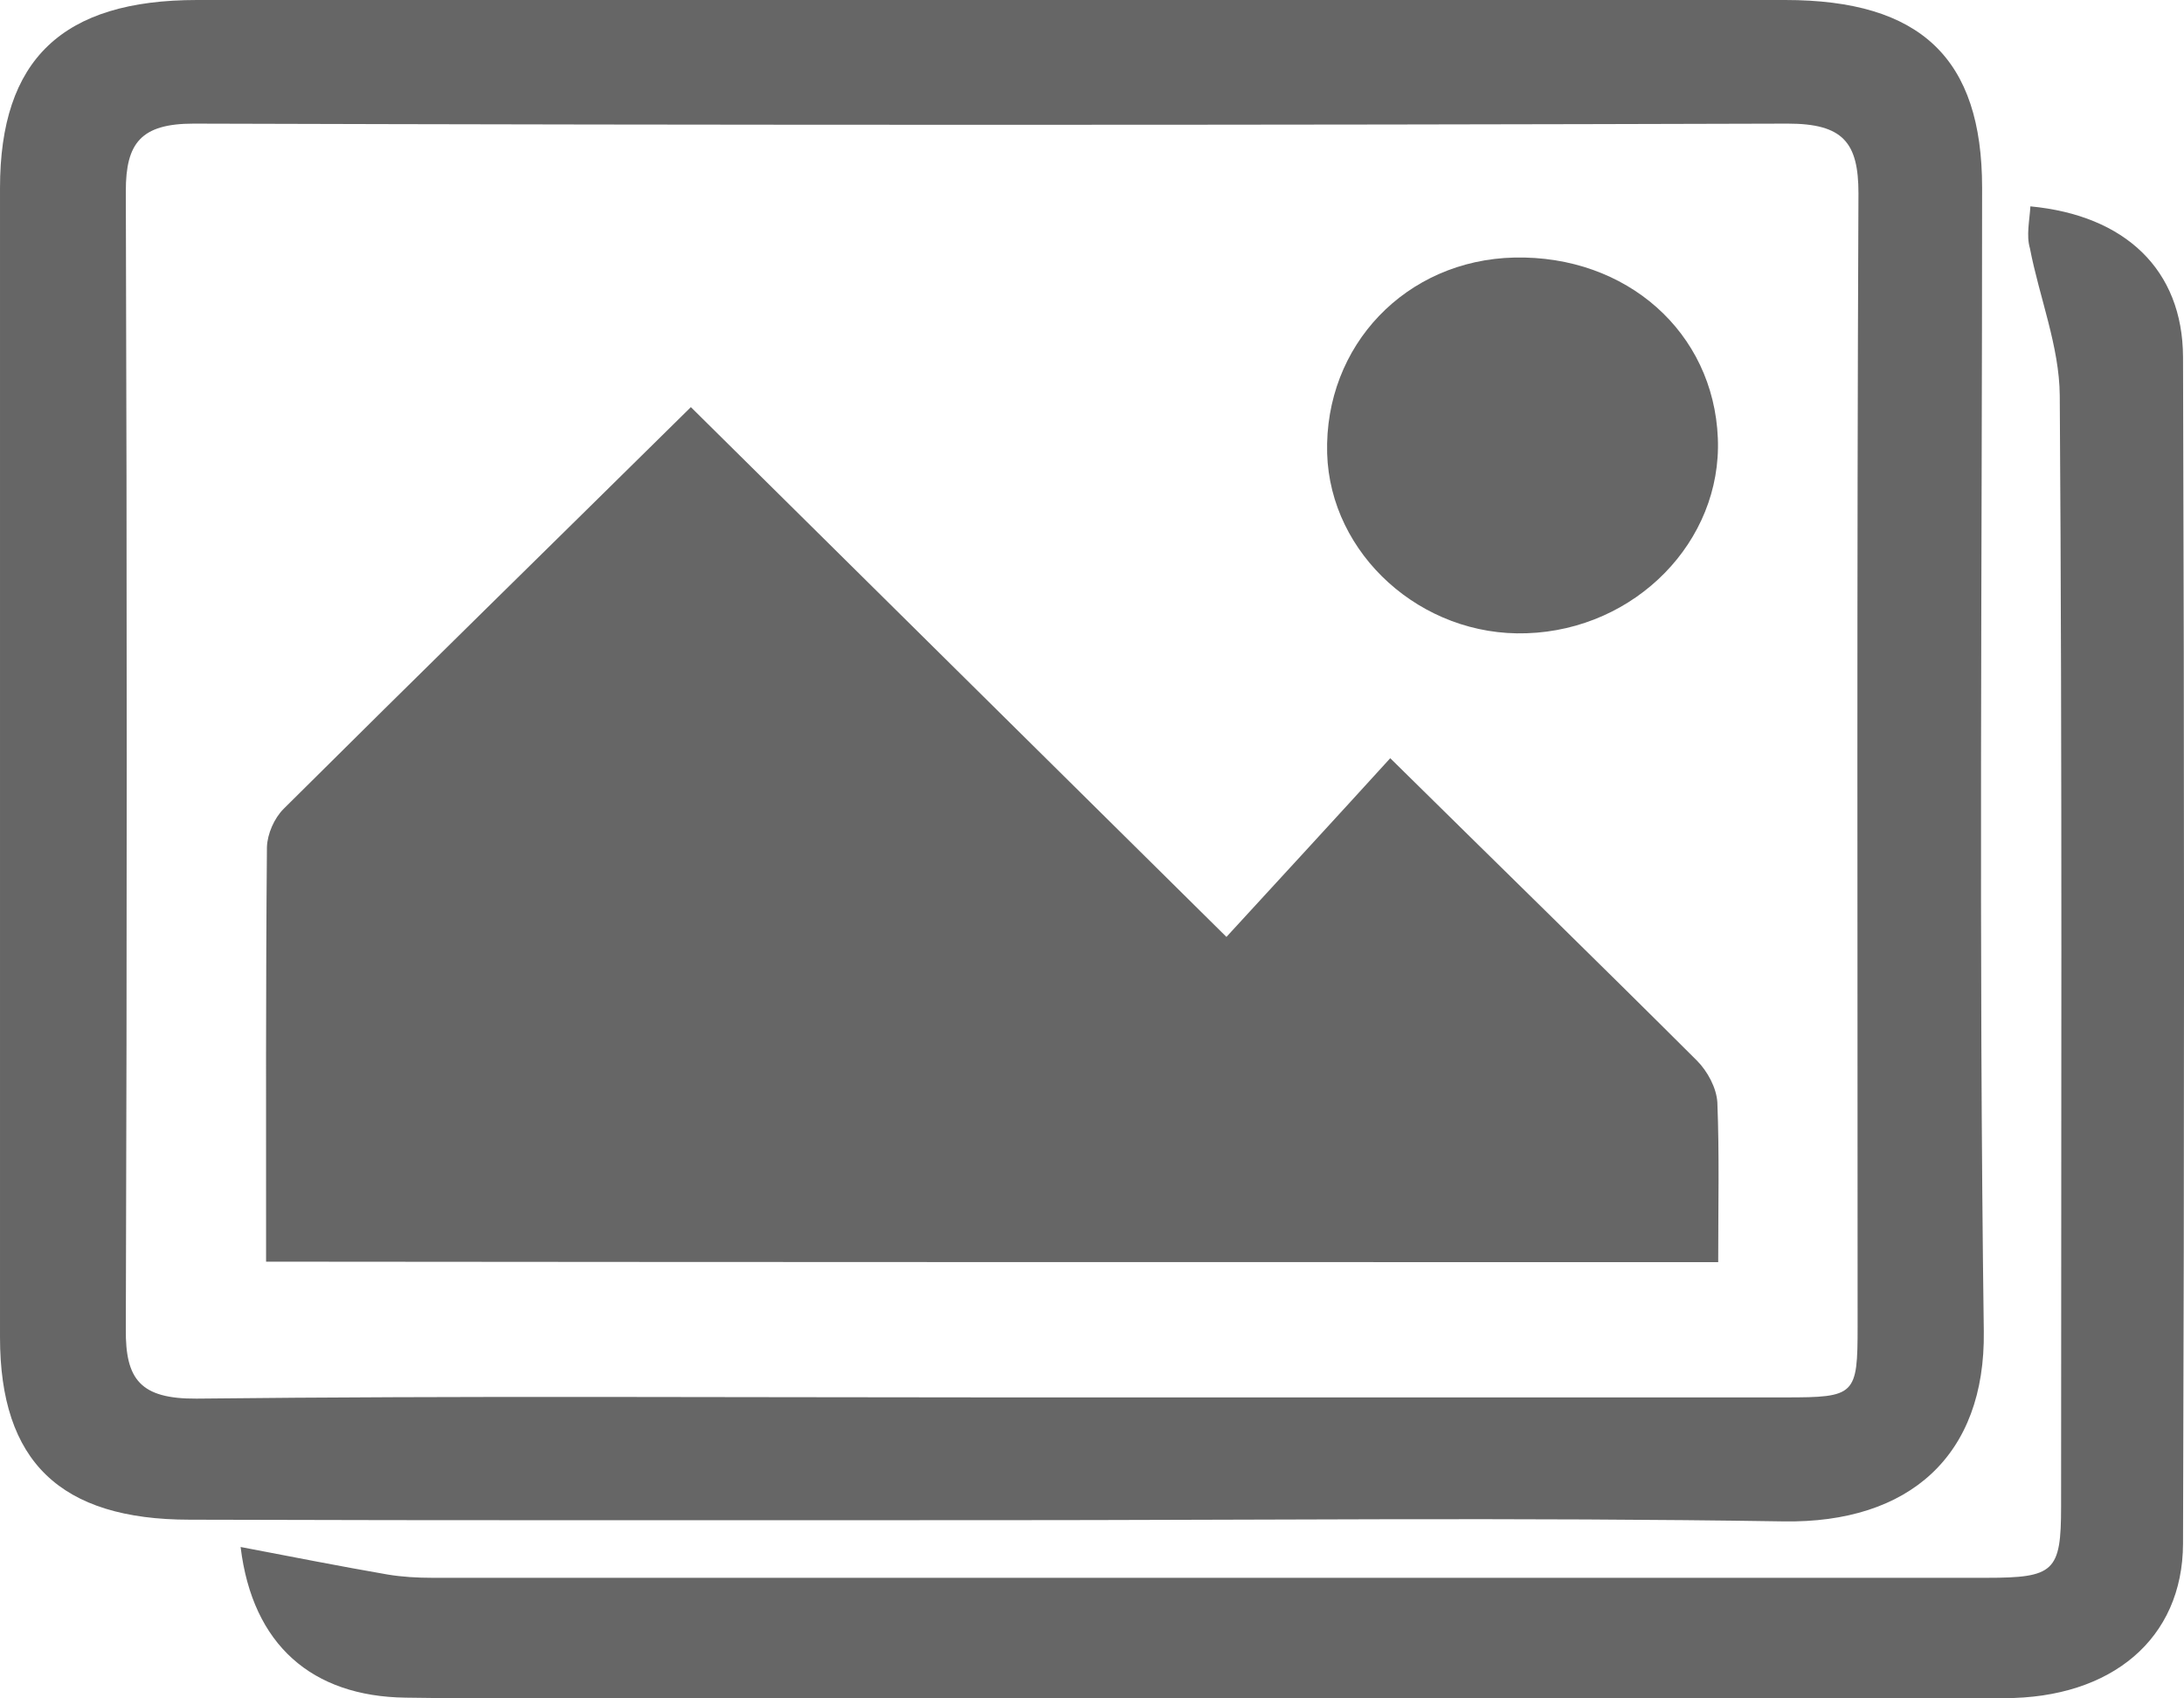 <svg width="18" height="14" viewBox="0 0 18 14" fill="none" xmlns="http://www.w3.org/2000/svg">
<path d="M8.2 12.531C10.365 12.531 12.533 12.507 14.698 12.541C15.739 12.558 16.364 11.996 16.35 10.974C16.308 7.832 16.336 4.688 16.336 1.547C16.336 0.481 15.83 0 14.713 0C10.351 0 5.986 0 1.624 0C0.513 0 4.8437e-05 0.491 4.8437e-05 1.55C4.8437e-05 4.708 4.8437e-05 7.866 4.8437e-05 11.024C4.8437e-05 12.047 0.496 12.527 1.564 12.527C3.775 12.534 5.989 12.531 8.2 12.531ZM8.165 11.519C5.982 11.519 3.799 11.505 1.62 11.529C1.156 11.532 1.033 11.37 1.037 10.957C1.047 7.829 1.047 4.702 1.037 1.574C1.037 1.181 1.16 1.019 1.596 1.019C5.975 1.032 10.354 1.032 14.734 1.019C15.191 1.019 15.317 1.175 15.317 1.594C15.303 4.708 15.31 7.822 15.31 10.933C15.31 11.502 15.292 11.519 14.713 11.519C12.526 11.519 10.344 11.519 8.165 11.519Z" fill="#666666"/>
<path d="M16.734 1.701C17.514 1.775 17.989 2.222 17.992 2.943C18.003 6.202 18.003 9.465 17.992 12.725C17.989 13.51 17.402 13.998 16.519 13.998C12.84 14.001 9.156 13.998 5.476 13.998C4.766 13.998 4.053 14.005 3.343 13.994C2.573 13.984 2.081 13.561 1.983 12.752C2.408 12.833 2.802 12.911 3.195 12.979C3.315 12.999 3.441 13.006 3.564 13.006C7.835 13.006 12.101 13.006 16.372 13.006C16.931 13.006 16.987 12.955 16.987 12.42C16.987 9.367 16.997 6.314 16.976 3.261C16.973 2.855 16.808 2.452 16.73 2.046C16.699 1.941 16.727 1.819 16.734 1.701Z" fill="#666666"/>
<path d="M14.161 10.404C14.161 9.943 14.171 9.513 14.154 9.087C14.147 8.968 14.073 8.83 13.985 8.742C13.17 7.929 12.344 7.124 11.458 6.25C11.005 6.748 10.59 7.198 10.108 7.723C8.594 6.227 7.177 4.822 5.694 3.356C4.538 4.497 3.434 5.577 2.338 6.667C2.26 6.745 2.204 6.873 2.2 6.982C2.19 8.112 2.193 9.239 2.193 10.4C6.186 10.404 10.14 10.404 14.161 10.404Z" fill="#666666"/>
<path d="M12.481 2.123C11.589 2.143 10.914 2.847 10.938 3.738C10.963 4.57 11.715 5.251 12.583 5.22C13.48 5.19 14.193 4.462 14.158 3.612C14.123 2.739 13.406 2.103 12.481 2.123Z" fill="#666666"/>
</svg>
